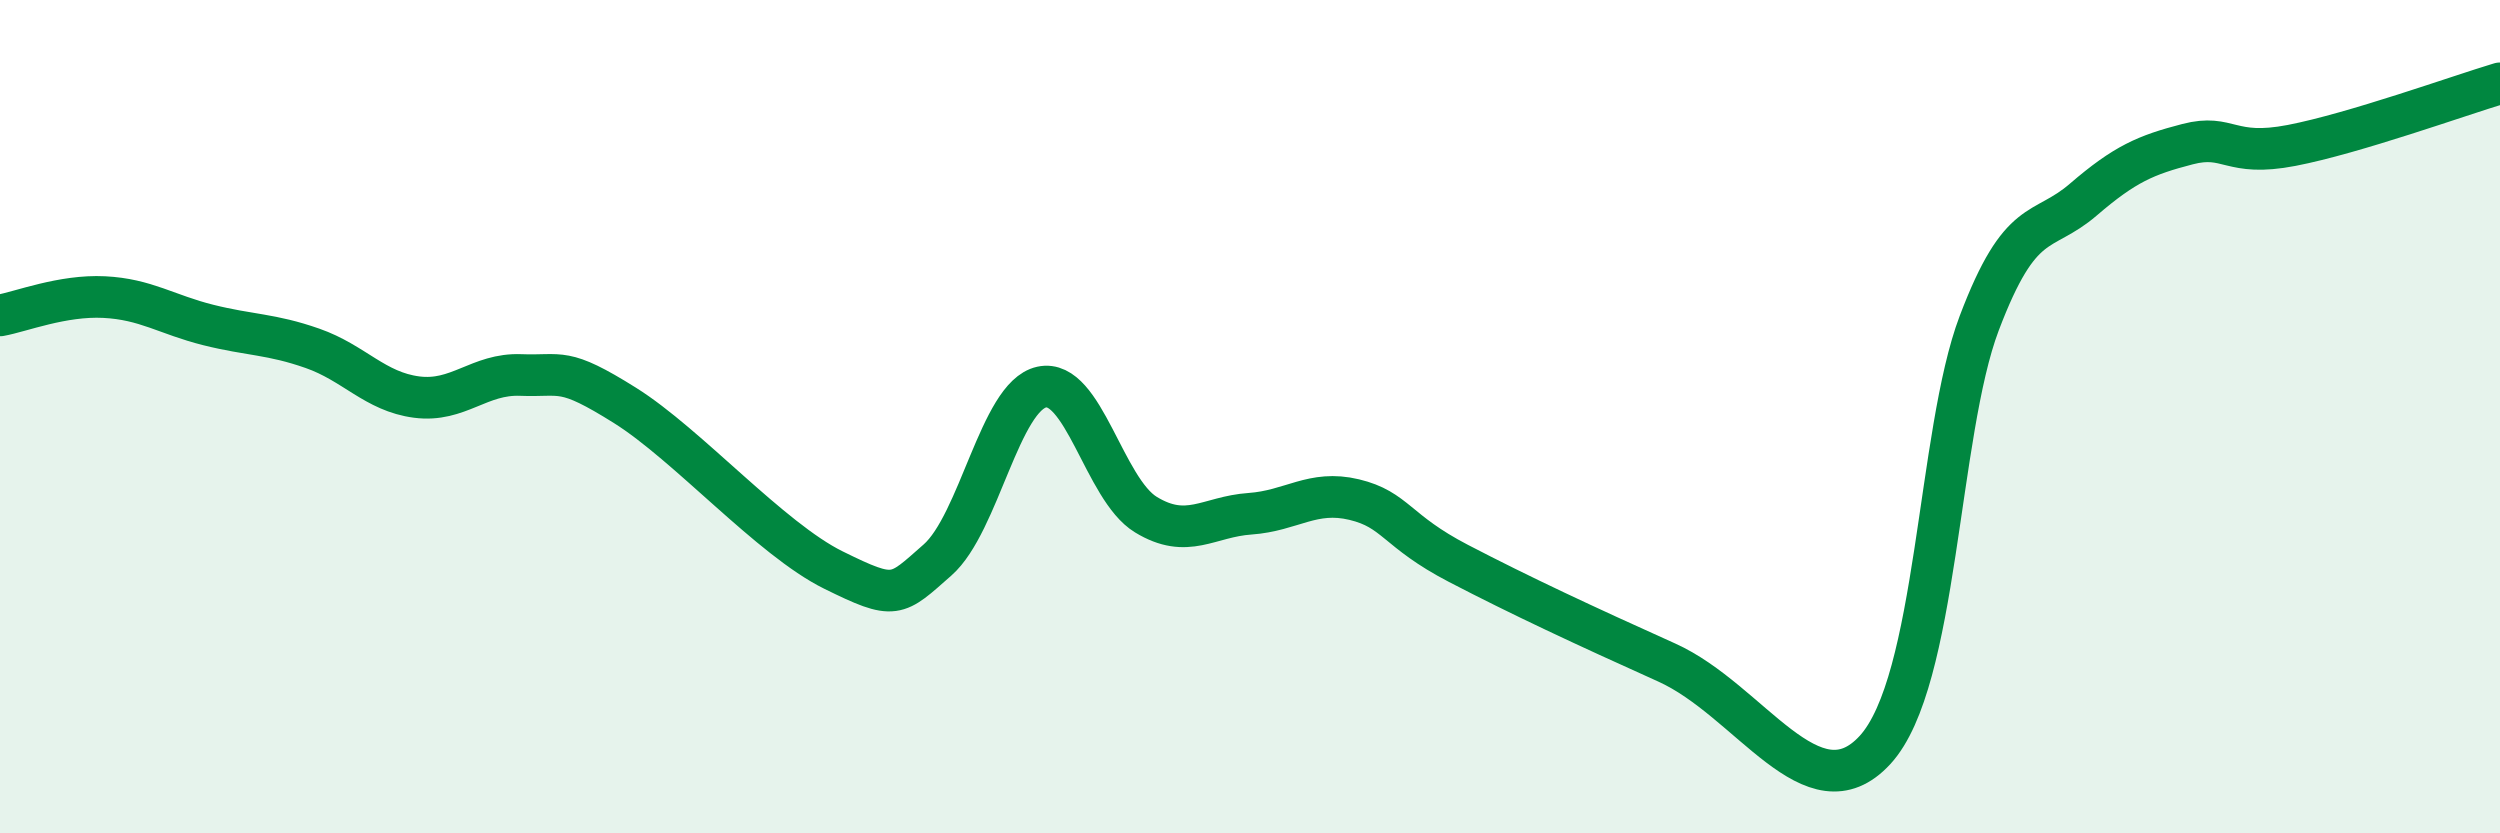 
    <svg width="60" height="20" viewBox="0 0 60 20" xmlns="http://www.w3.org/2000/svg">
      <path
        d="M 0,7.57 C 0.5,7.48 1.5,7.08 2.5,7.13 C 3.5,7.18 4,7.55 5,7.8 C 6,8.05 6.5,8.01 7.5,8.36 C 8.5,8.71 9,9.4 10,9.53 C 11,9.66 11.5,8.96 12.5,9 C 13.5,9.04 13.5,8.79 15,9.73 C 16.5,10.67 18.5,12.94 20,13.68 C 21.5,14.42 21.5,14.32 22.5,13.44 C 23.5,12.56 24,9.51 25,9.29 C 26,9.07 26.5,11.74 27.5,12.35 C 28.5,12.96 29,12.4 30,12.33 C 31,12.26 31.5,11.75 32.5,11.99 C 33.5,12.23 33.5,12.74 35,13.52 C 36.5,14.3 38,15 40,15.9 C 42,16.8 43.5,19.63 45,18 C 46.5,16.37 46.5,10.4 47.5,7.76 C 48.5,5.12 49,5.65 50,4.79 C 51,3.93 51.5,3.72 52.5,3.46 C 53.5,3.2 53.5,3.78 55,3.49 C 56.5,3.2 59,2.3 60,2L60 20L0 20Z"
        fill="#008740"
        opacity="0.1"
        stroke-linecap="round"
        stroke-linejoin="round"
      />
      <path
        d="M 0,7.57 C 0.5,7.48 1.5,7.08 2.5,7.13 C 3.5,7.18 4,7.55 5,7.8 C 6,8.05 6.5,8.01 7.5,8.36 C 8.5,8.71 9,9.4 10,9.53 C 11,9.66 11.5,8.96 12.5,9 C 13.5,9.04 13.5,8.79 15,9.73 C 16.5,10.67 18.5,12.94 20,13.68 C 21.5,14.42 21.5,14.32 22.5,13.44 C 23.5,12.56 24,9.51 25,9.29 C 26,9.07 26.5,11.74 27.5,12.35 C 28.5,12.96 29,12.4 30,12.33 C 31,12.26 31.5,11.75 32.5,11.99 C 33.5,12.23 33.5,12.74 35,13.52 C 36.5,14.3 38,15 40,15.9 C 42,16.8 43.5,19.63 45,18 C 46.5,16.37 46.5,10.4 47.5,7.76 C 48.5,5.12 49,5.65 50,4.79 C 51,3.93 51.5,3.72 52.5,3.46 C 53.5,3.2 53.5,3.78 55,3.49 C 56.5,3.2 59,2.3 60,2"
        stroke="#008740"
        stroke-width="1"
        fill="none"
        stroke-linecap="round"
        stroke-linejoin="round"
      />
    </svg>
  